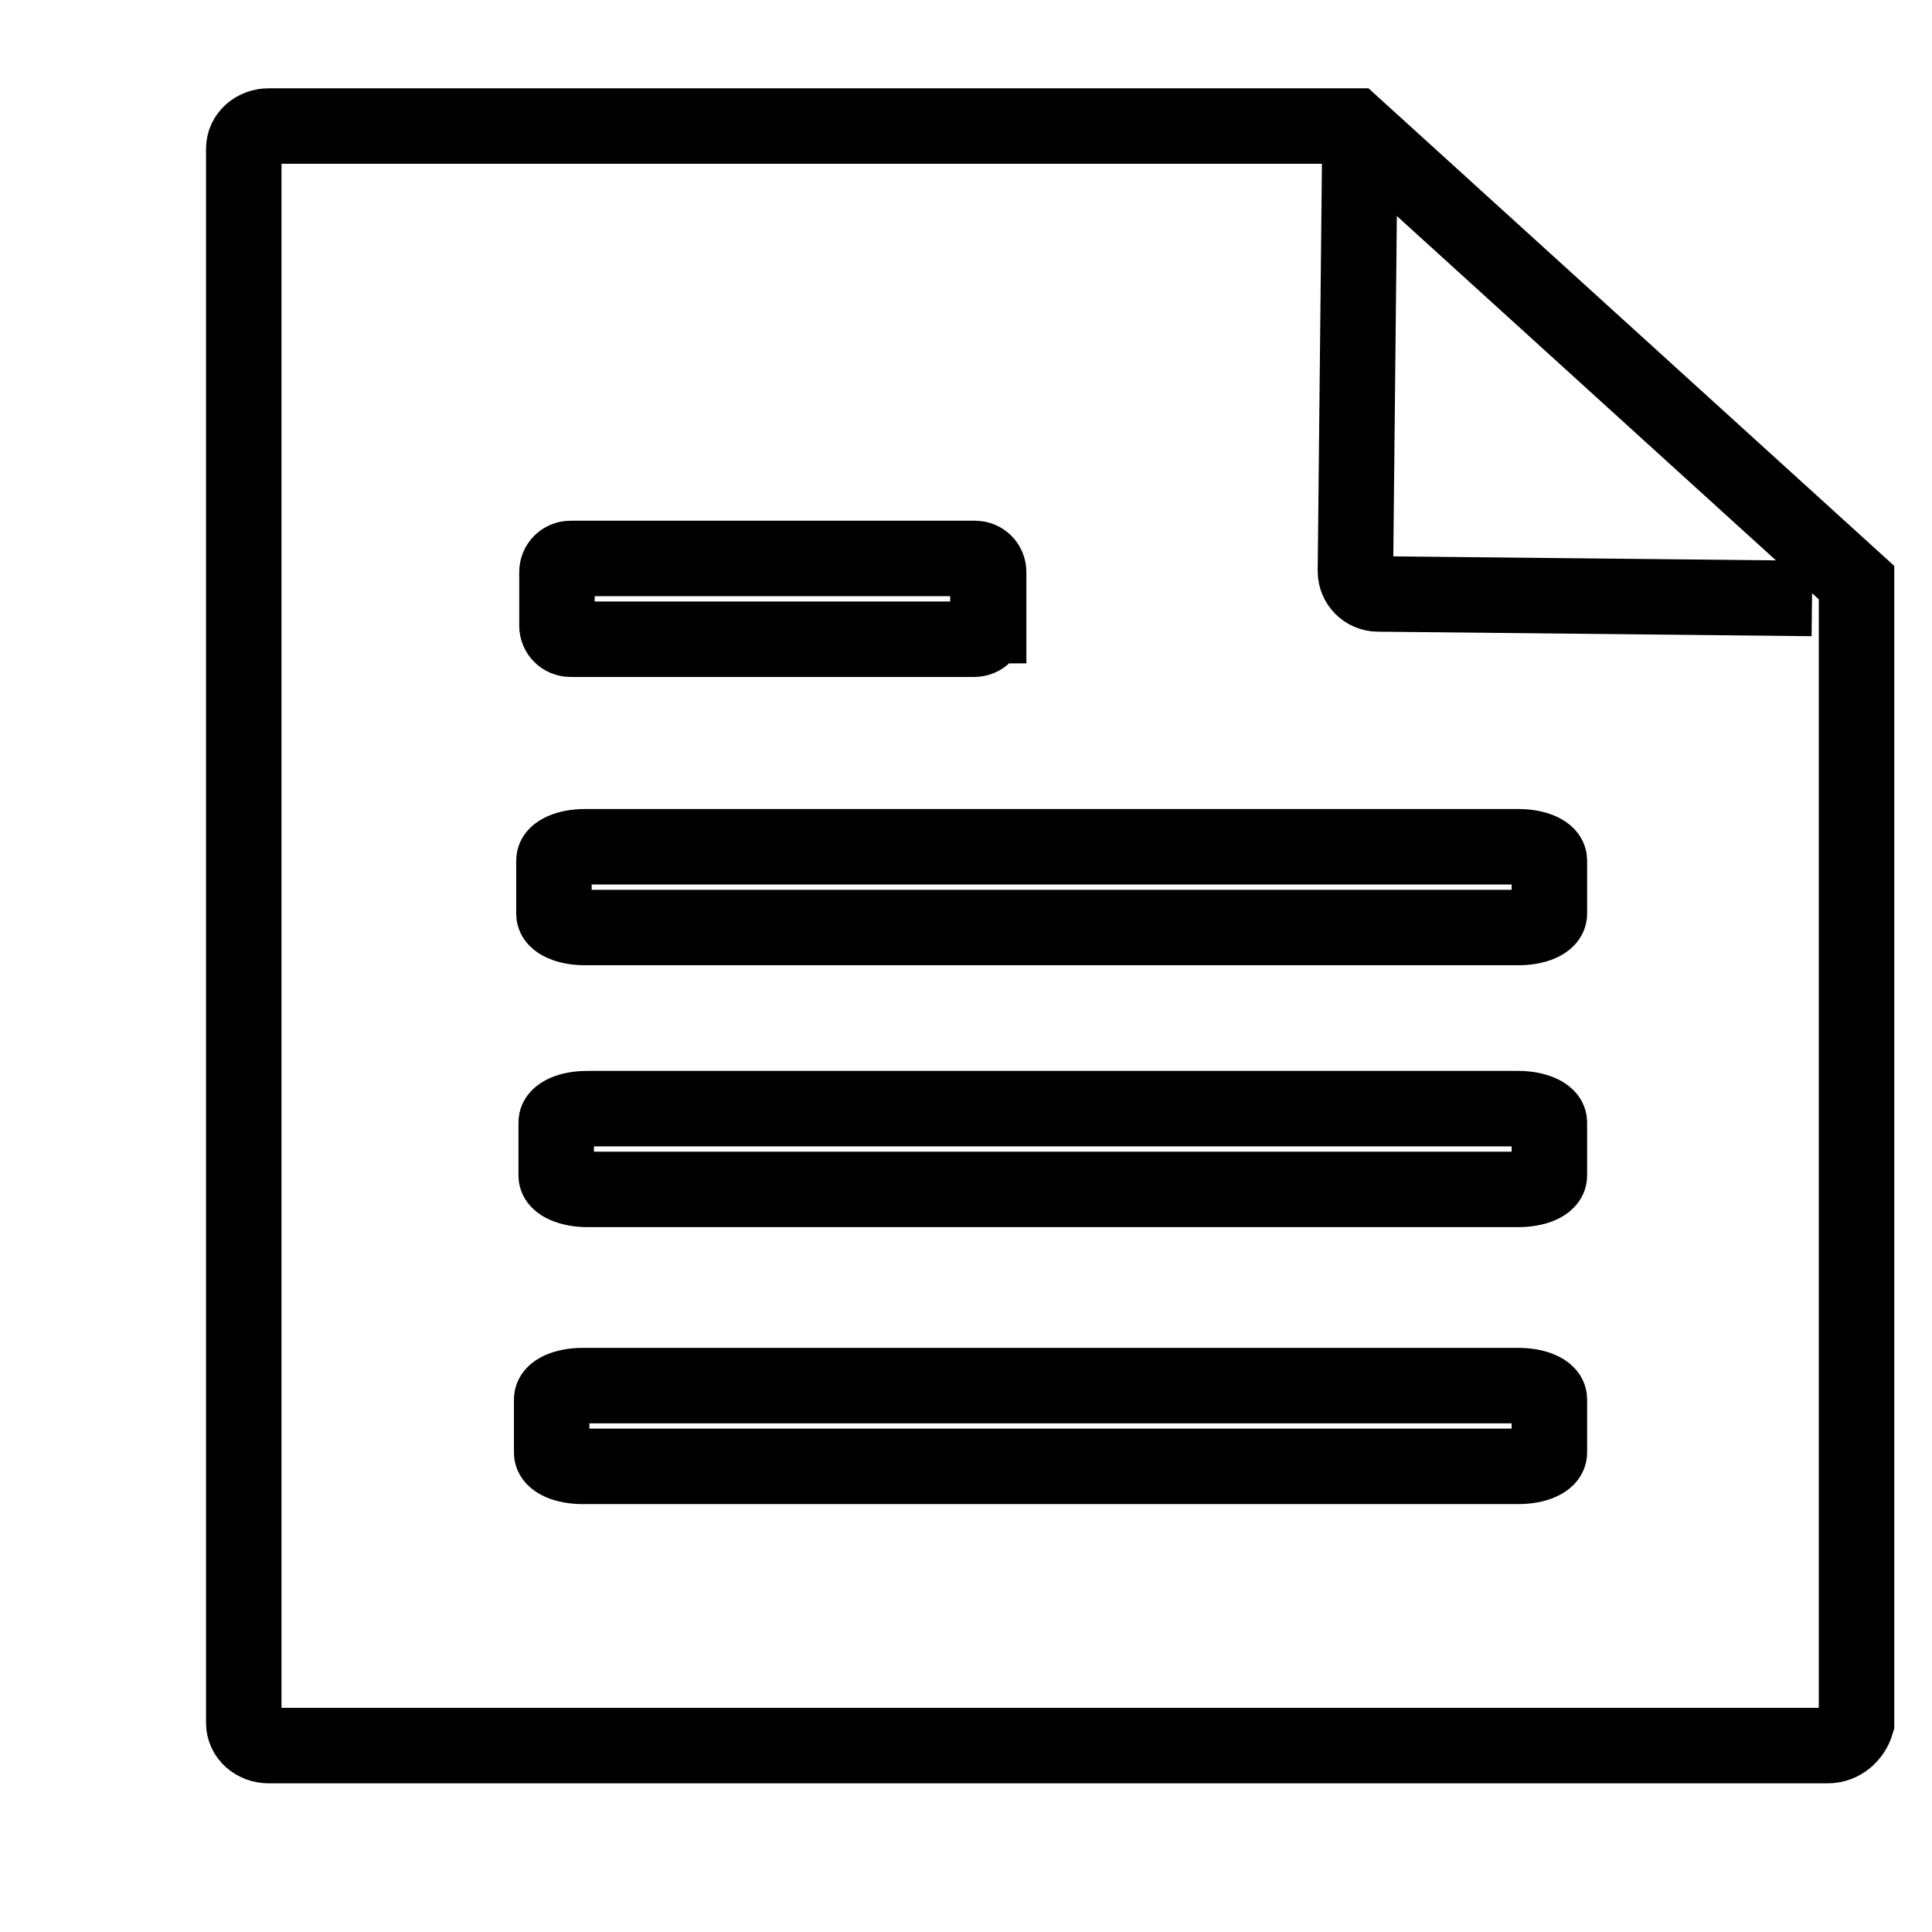 <?xml version="1.0" encoding="utf-8"?>
<!-- Svg Vector Icons : http://www.onlinewebfonts.com/icon -->
<!DOCTYPE svg PUBLIC "-//W3C//DTD SVG 1.1//EN" "http://www.w3.org/Graphics/SVG/1.1/DTD/svg11.dtd">
<svg version="1.1" xmlns="http://www.w3.org/2000/svg" xmlns:xlink="http://www.w3.org/1999/xlink" x="0px" y="0px" viewBox="0 0 256 256" enable-background="new 0 0 256 256" xml:space="preserve">
<g><g><path stroke-width="10" fill-opacity="0" stroke="#000000"  d="M10,239.3"/><path stroke-width="10" fill-opacity="0" stroke="#000000"  d="M240.1,79.3l-57.5-0.6c-1.7,0-3-1.4-3-3l0.6-57.5"/><path stroke-width="10" fill-opacity="0" stroke="#000000"  d="M179.4,16.7H35.6c-1.8,0-3.3,1.3-3.3,3v208.6c0,1.7,1.5,3,3.3,3h206.6c1.8,0,3.3-1.3,3.8-3V77.2L179.4,16.7z"/><path stroke-width="10" fill-opacity="0" stroke="#000000"  d="M130.9,82.9c0,1-0.8,1.8-1.8,1.8H75.6c-1,0-1.8-0.8-1.8-1.8v-7.1c0-1,0.8-1.8,1.8-1.8h53.6c1,0,1.8,0.8,1.8,1.8V82.9L130.9,82.9z"/><path stroke-width="10" fill-opacity="0" stroke="#000000"  d="M205.3,121.1c0,1-1.8,1.8-4.1,1.8H77.5c-2.3,0-4.1-0.8-4.1-1.8V114c0-1,1.8-1.8,4.1-1.8h123.7c2.3,0,4.1,0.8,4.1,1.8L205.3,121.1L205.3,121.1z"/><path stroke-width="10" fill-opacity="0" stroke="#000000"  d="M205.3,155.8c0,1-1.8,1.8-4.1,1.8H77.8c-2.2,0-4.1-0.8-4.1-1.8v-7.1c0-1,1.8-1.8,4.1-1.8h123.4c2.2,0,4.1,0.8,4.1,1.8V155.8z"/><path stroke-width="10" fill-opacity="0" stroke="#000000"  d="M205.3,192.5c0,1-1.8,1.8-4.1,1.8h-124c-2.3,0-4.1-0.8-4.1-1.8v-7.1c0-1,1.8-1.8,4.1-1.8h124c2.3,0,4.1,0.8,4.1,1.8L205.3,192.5L205.3,192.5z"/></g></g>
</svg>